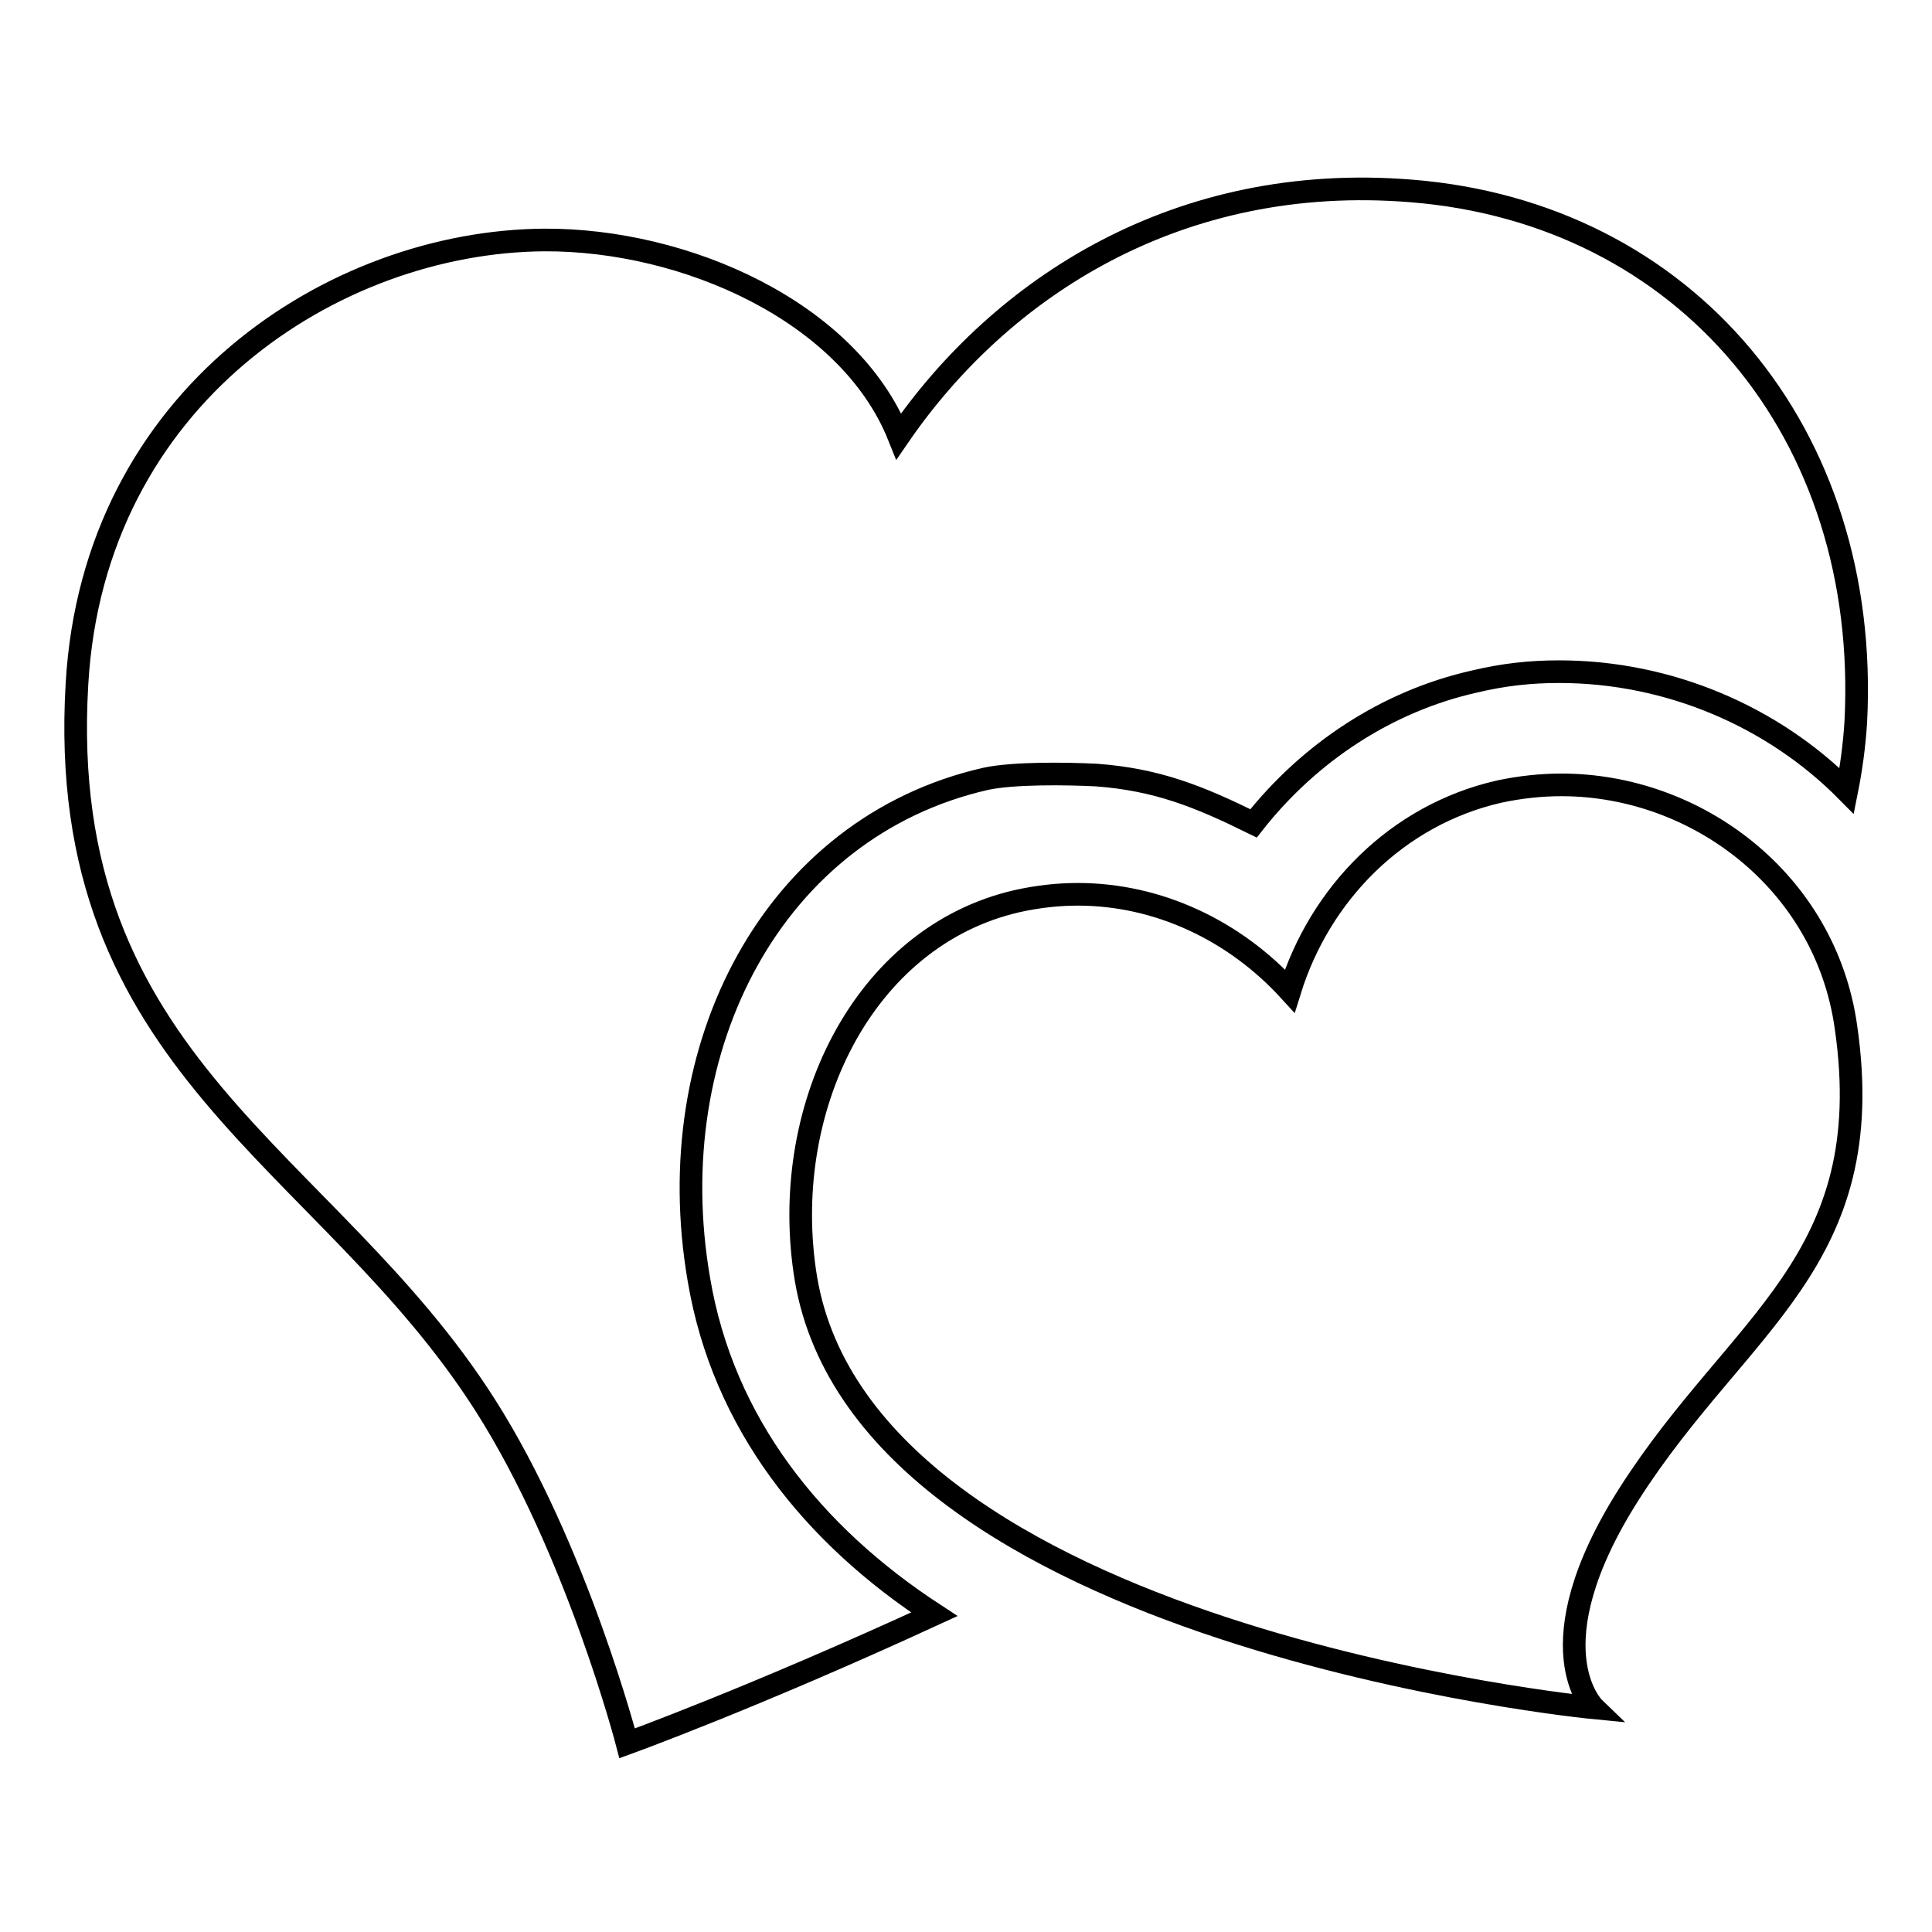 <?xml version="1.0" encoding="utf-8"?>
<!-- Svg Vector Icons : http://www.onlinewebfonts.com/icon -->
<!DOCTYPE svg PUBLIC "-//W3C//DTD SVG 1.1//EN" "http://www.w3.org/Graphics/SVG/1.1/DTD/svg11.dtd">
<svg version="1.1" xmlns="http://www.w3.org/2000/svg" xmlns:xlink="http://www.w3.org/1999/xlink" x="0px" y="0px" viewBox="0 0 256 256" enable-background="new 0 0 256 256" xml:space="preserve">
<g> <path stroke-width="3" fill-opacity="0" stroke="#000000"  d="M187,25.3c-30.8-2.5-54.3,12.7-67.9,32.5c-6.6-16.5-28.3-26.1-47-26c-27.8,0.2-59.7,20.7-61.9,58.8 c-3,50.7,33.1,62.6,54.1,95.6c12.1,19,18.8,44.8,18.8,44.8s16.6-6,40.7-17.1c-16.1-10.5-28-25.3-31.2-44.4 c-5.3-30.8,9.9-59.9,38-66.3c3.7-0.8,10.7-0.7,14.7-0.5c8,0.6,13.5,2.8,20.8,6.4c7.4-9.4,17.7-16.2,29.3-18.8 c3.8-0.9,7.3-1.3,11.2-1.3c14.6,0,28.4,6,38.1,15.8c0.6-3,1-6,1.2-9.1C247.9,57.3,223.3,28.2,187,25.3L187,25.3z M206.9,104 c-2.7,0-5.5,0.3-8.3,0.9c-13.5,3.1-23.7,13.5-27.7,26.4c-7.3-8-17.4-12.8-28.1-12.8c-2.6,0-5.3,0.3-8,0.9 c-20.6,4.7-31.7,27.9-28,50.1c8.1,47.5,104.4,56.8,104.4,56.8s-8.3-8,4.7-28.4c14.5-22.7,33.2-30.7,28.7-61.8 C241.9,116.8,224.8,104,206.9,104L206.9,104z"/></g>
</svg>